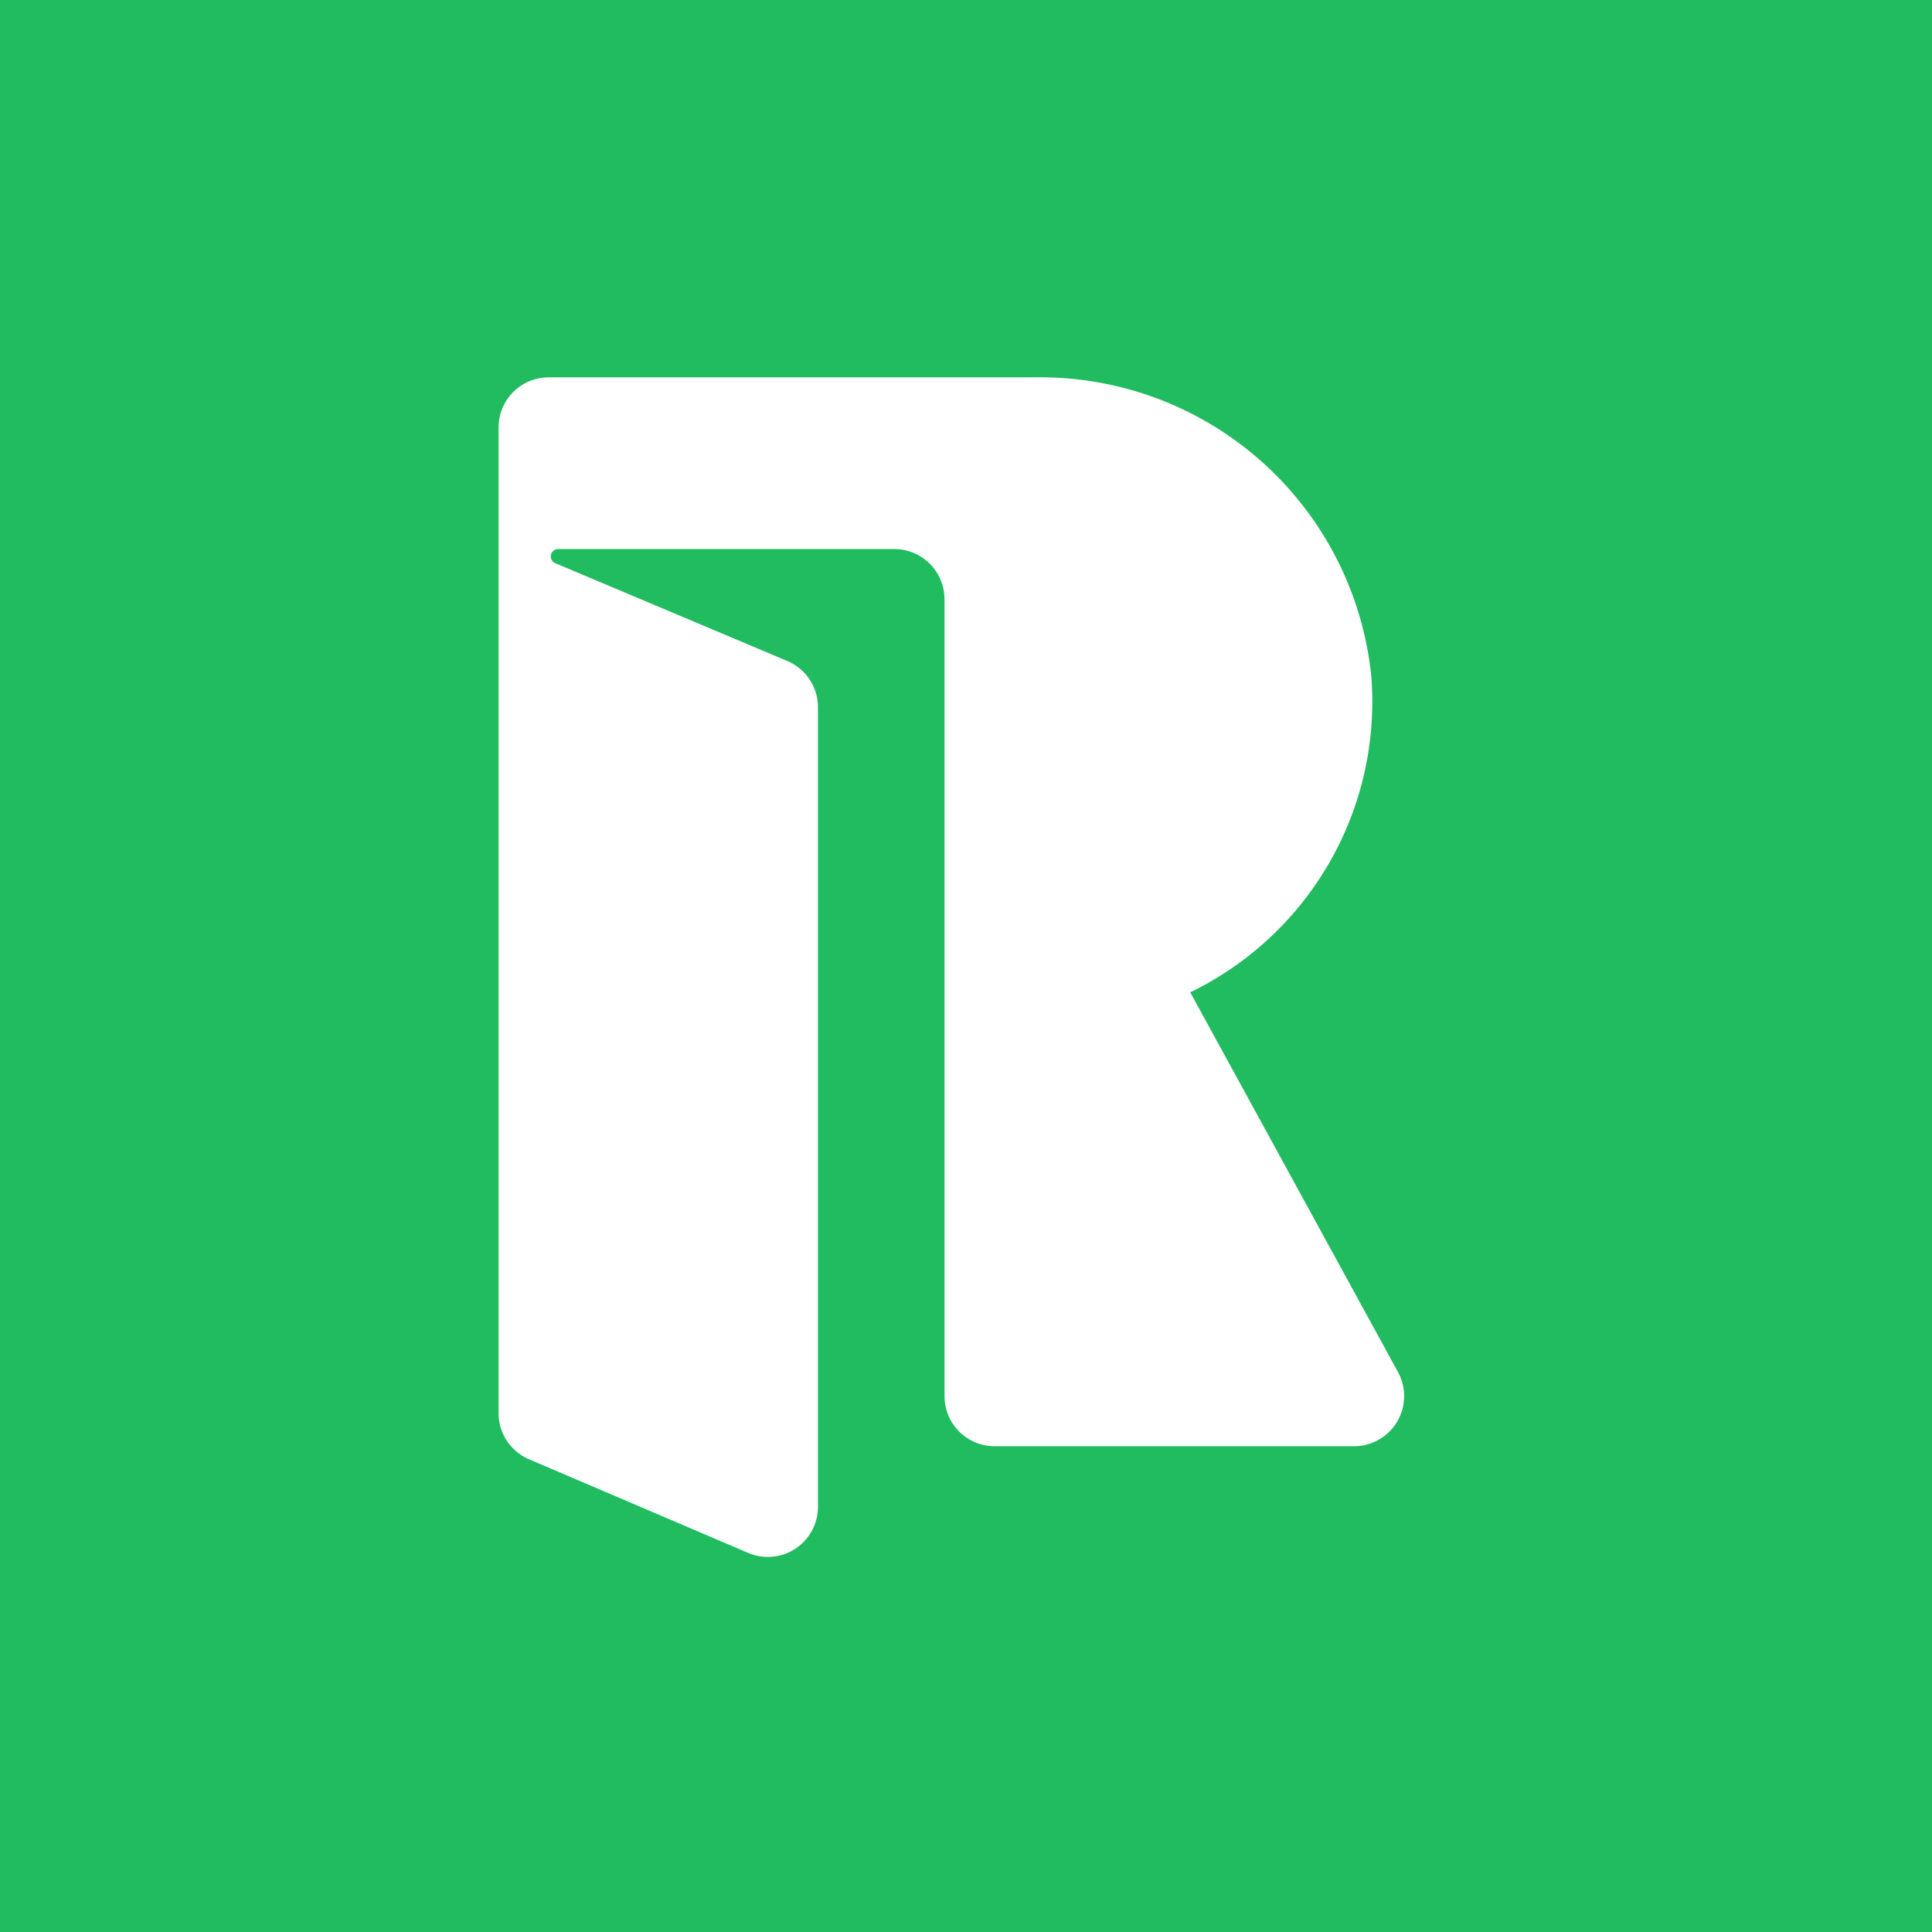 <svg xmlns="http://www.w3.org/2000/svg" xmlns:xlink="http://www.w3.org/1999/xlink" width="16" height="16" viewBox="0 0 16 16">
  <defs>
    <clipPath id="clip-path">
      <rect id="Rectángulo_4" data-name="Rectángulo 4" width="7.504" height="9.769" fill="#fff"/>
    </clipPath>
  </defs>
  <g id="Grupo_31" data-name="Grupo 31" transform="translate(-660 -449)">
    <rect id="Rectángulo_9" data-name="Rectángulo 9" width="16" height="16" transform="translate(660 449)" fill="#20bc5f"/>
    <g id="Grupo_5" data-name="Grupo 5" transform="translate(664.129 452.125)">
      <g id="Grupo_1" data-name="Grupo 1" clip-path="url(#clip-path)">
        <path id="Trazado_1" data-name="Trazado 1" d="M7.088,8.852H4.108a.415.415,0,0,1-.415-.415v-6.6a.416.416,0,0,0-.415-.415H.491a.061.061,0,0,0-.024.116l1.924.811a.416.416,0,0,1,.254.383V9.353a.415.415,0,0,1-.579.382L.252,8.96A.415.415,0,0,1,0,8.578V.415A.415.415,0,0,1,.415,0H4.448A2.755,2.755,0,0,1,7.228,2.481a2.675,2.675,0,0,1-1.5,2.612l1.72,3.144a.415.415,0,0,1-.364.615" transform="translate(0 0)" fill="#fff"/>
      </g>
    </g>
  </g>
</svg>
